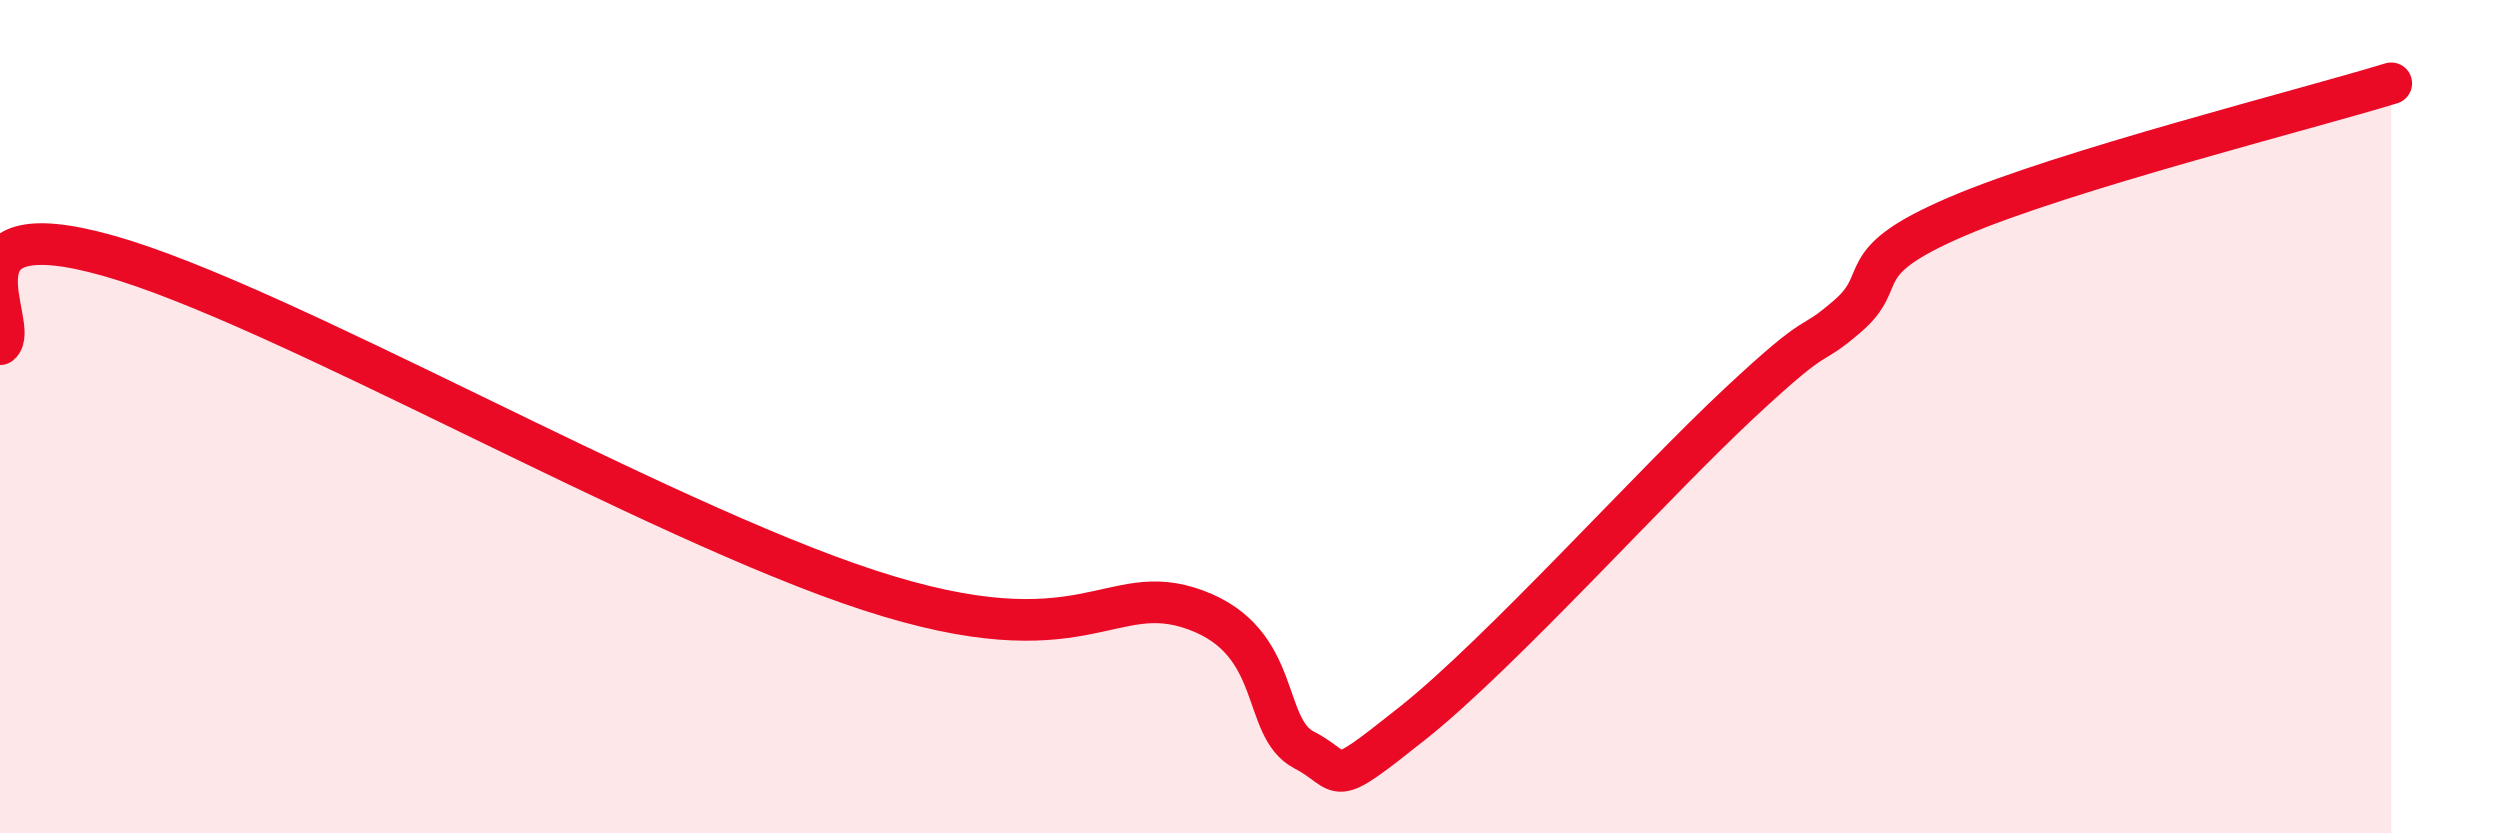 
    <svg width="60" height="20" viewBox="0 0 60 20" xmlns="http://www.w3.org/2000/svg">
      <path
        d="M 0,8.26 C 0.52,7.84 -1.56,4.96 2.61,6.14 C 6.78,7.32 15.65,12.47 20.87,14.17 C 26.09,15.87 26.61,13.87 28.7,14.64 C 30.79,15.41 30.26,17.46 31.3,18 C 32.34,18.54 31.82,19.01 33.91,17.35 C 36,15.69 39.65,11.63 41.74,9.68 C 43.83,7.73 43.31,8.48 44.35,7.58 C 45.39,6.68 44.35,6.32 46.96,5.2 C 49.57,4.08 55.3,2.64 57.39,2L57.39 20L0 20Z"
        fill="#EB0A25"
        opacity="0.1"
        stroke-linecap="round"
        stroke-linejoin="round"
      />
      <path
        d="M 0,8.26 C 0.52,7.84 -1.56,4.96 2.61,6.14 C 6.78,7.32 15.65,12.47 20.87,14.17 C 26.09,15.87 26.61,13.87 28.7,14.64 C 30.79,15.41 30.26,17.46 31.3,18 C 32.34,18.54 31.82,19.01 33.91,17.35 C 36,15.69 39.65,11.63 41.74,9.68 C 43.83,7.73 43.31,8.48 44.35,7.58 C 45.39,6.68 44.35,6.32 46.96,5.2 C 49.57,4.08 55.3,2.64 57.39,2"
        stroke="#EB0A25"
        stroke-width="1"
        fill="none"
        stroke-linecap="round"
        stroke-linejoin="round"
      />
    </svg>
  